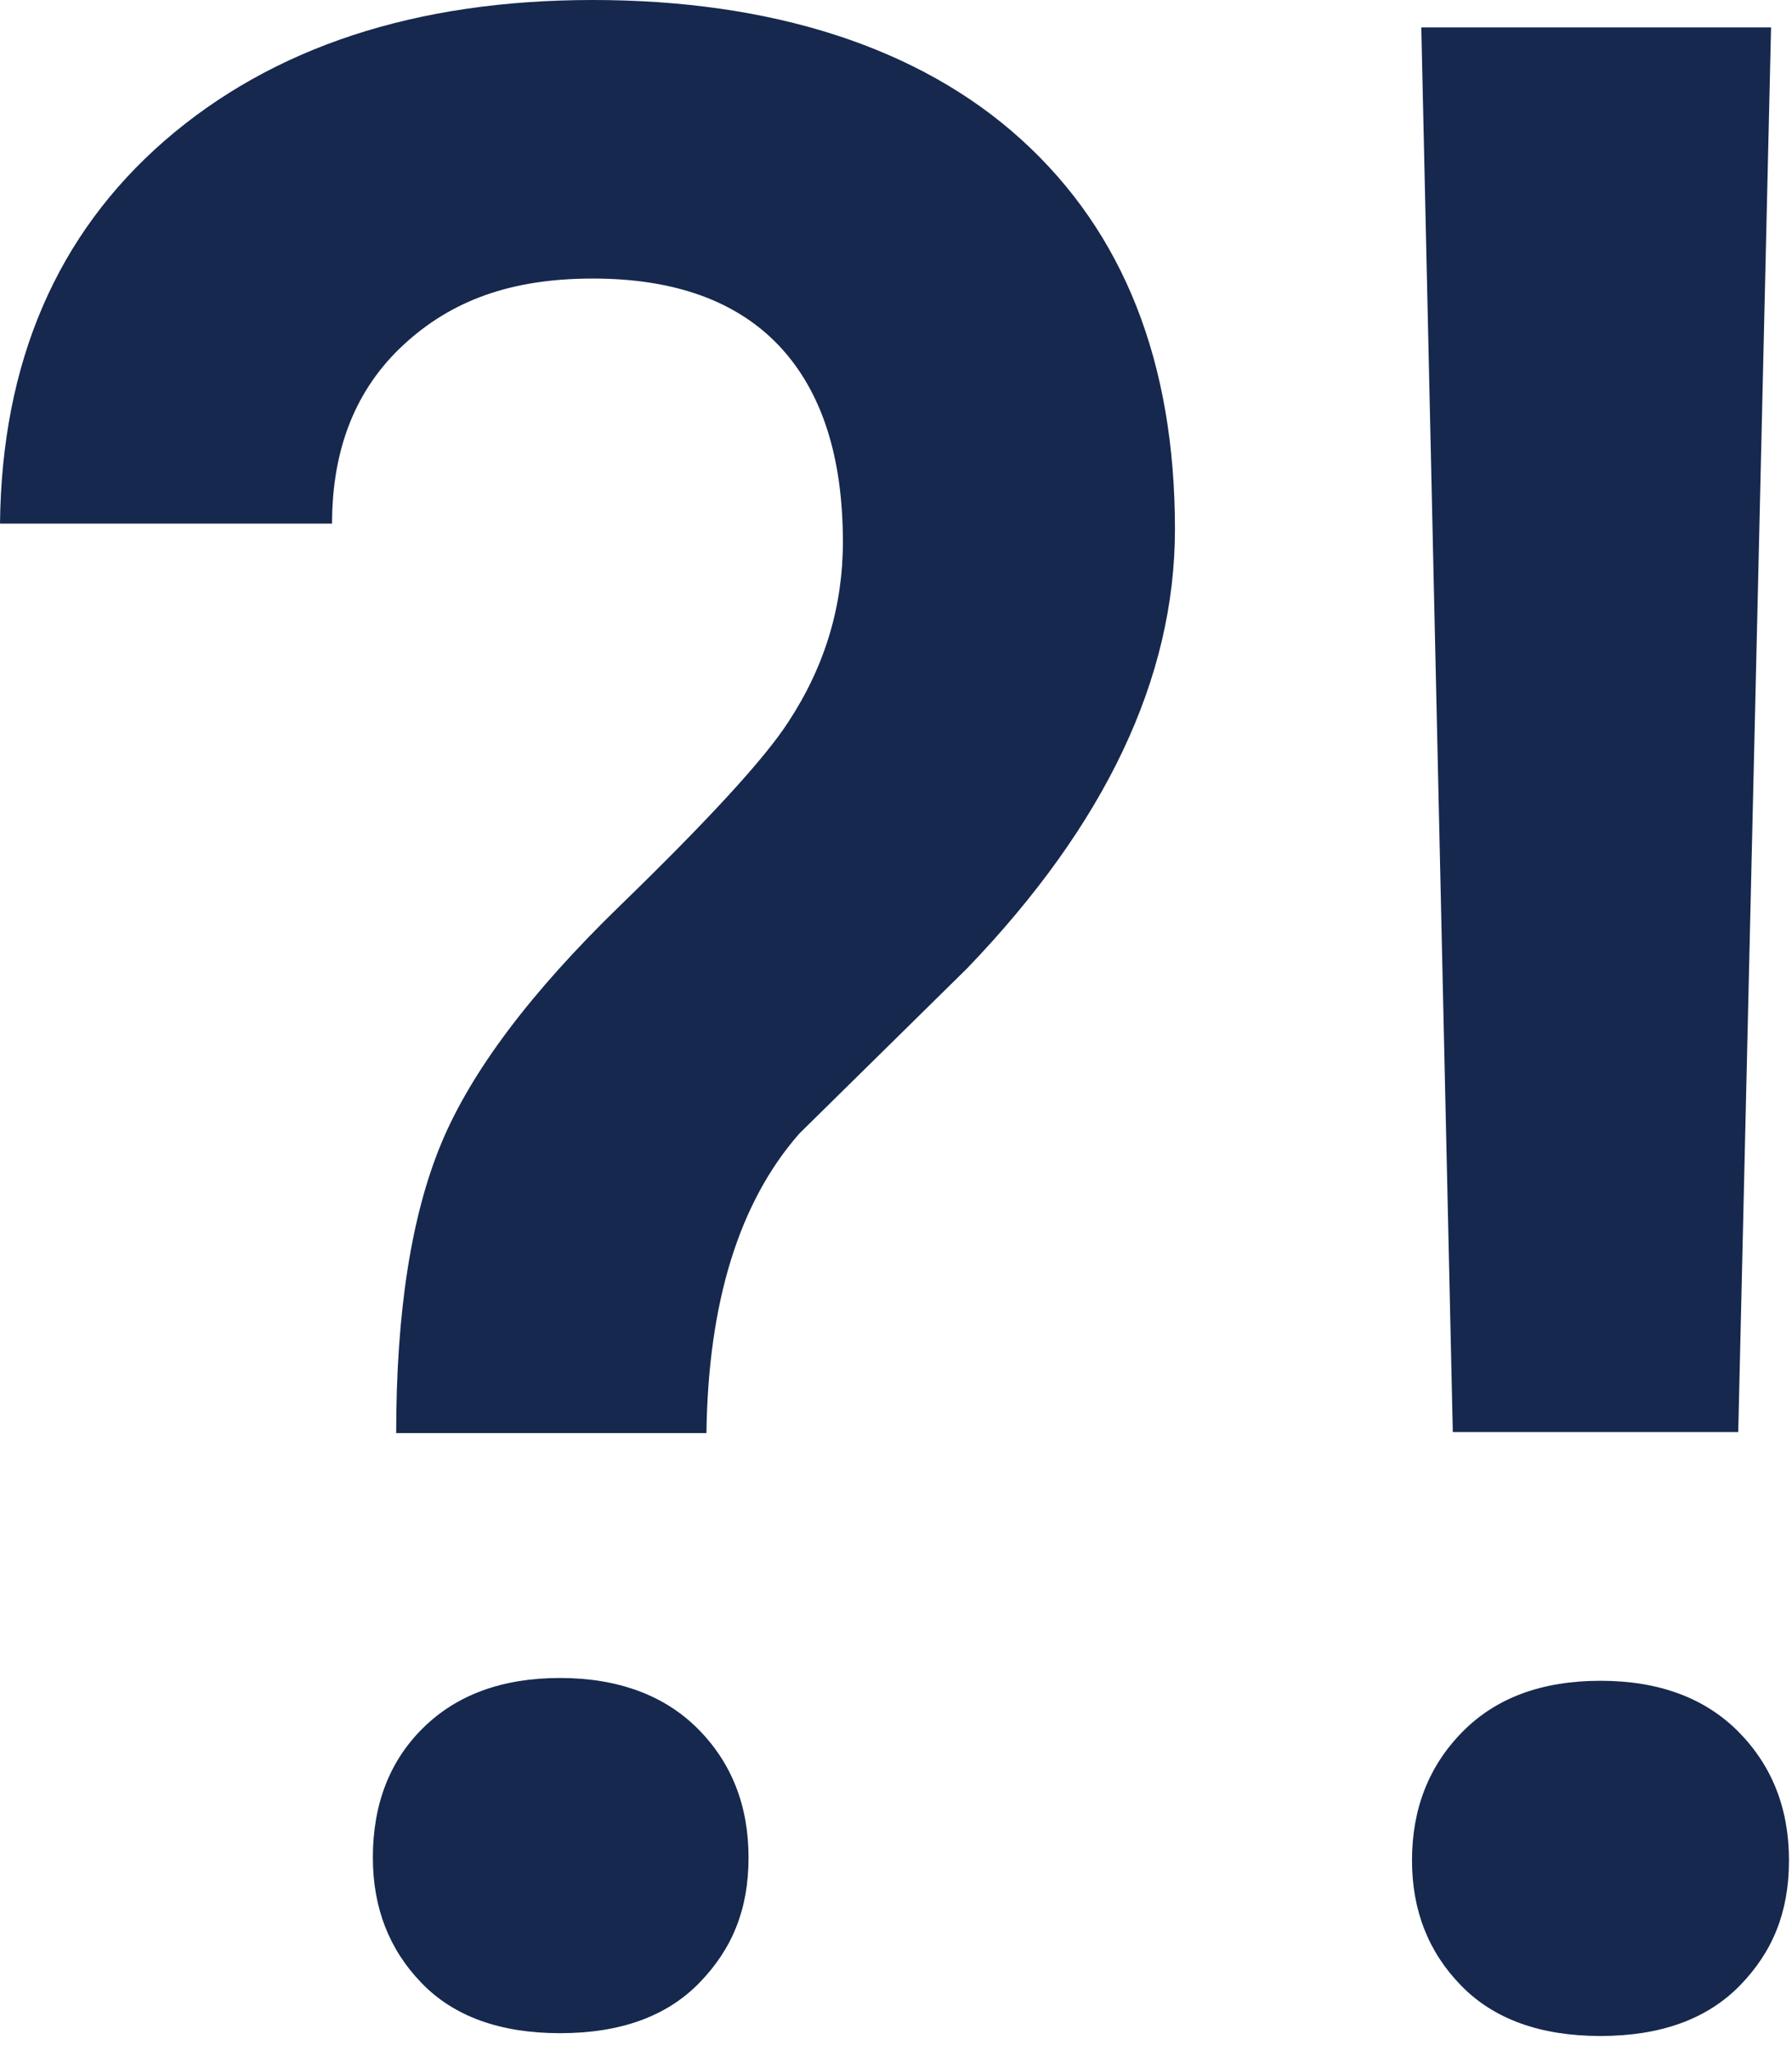 <svg width="83" height="95" viewBox="0 0 83 95" fill="none" xmlns="http://www.w3.org/2000/svg">
<g clip-path="url(#clip0_197_572)">
<path d="M18.35 66.38C18.35 60.76 19.05 56.29 20.44 52.95C21.83 49.61 24.59 45.95 28.7 41.96C32.81 37.97 35.42 35.13 36.51 33.44C38.2 30.87 39.04 28.09 39.04 25.1C39.04 21.14 38.06 18.12 36.1 16.03C34.14 13.95 31.26 12.9 27.46 12.9C23.66 12.9 20.91 13.92 18.7 15.96C16.49 18 15.38 20.76 15.38 24.25H0C0.08 16.78 2.63 10.86 7.63 6.51C12.63 2.18 19.24 0 27.46 0C35.68 0 42.55 2.15 47.3 6.46C52.05 10.77 54.42 16.78 54.42 24.51C54.42 31.39 51.21 38.17 44.8 44.84L37.02 52.5C34.24 55.67 32.8 60.29 32.72 66.37H18.36L18.35 66.38ZM17.27 86.03C17.27 83.55 18.05 81.54 19.61 80.01C21.17 78.48 23.28 77.71 25.94 77.71C28.6 77.71 30.77 78.5 32.33 80.07C33.89 81.64 34.67 83.63 34.67 86.03C34.67 88.43 33.91 90.27 32.39 91.83C30.87 93.39 28.72 94.16 25.94 94.16C23.16 94.16 21.01 93.38 19.52 91.83C18.02 90.28 17.27 88.34 17.27 86.03Z" fill="#16284D"/>
<path d="M65.4 86.16C65.4 83.77 66.18 81.78 67.74 80.2C69.3 78.62 71.43 77.84 74.13 77.84C76.83 77.84 78.96 78.63 80.52 80.2C82.08 81.78 82.86 83.76 82.86 86.16C82.86 88.56 82.1 90.4 80.58 91.96C79.06 93.51 76.91 94.29 74.13 94.29C71.35 94.29 69.19 93.51 67.68 91.96C66.16 90.41 65.4 88.47 65.4 86.16ZM80.52 66.32H67.29L65.83 1.27H82.03L80.51 66.32H80.52Z" fill="#16284D"/>
</g>
<defs>
<clipPath id="clip0_197_572">
<rect width="82.87" height="94.29" fill="white"/>
</clipPath>
</defs>
</svg>
